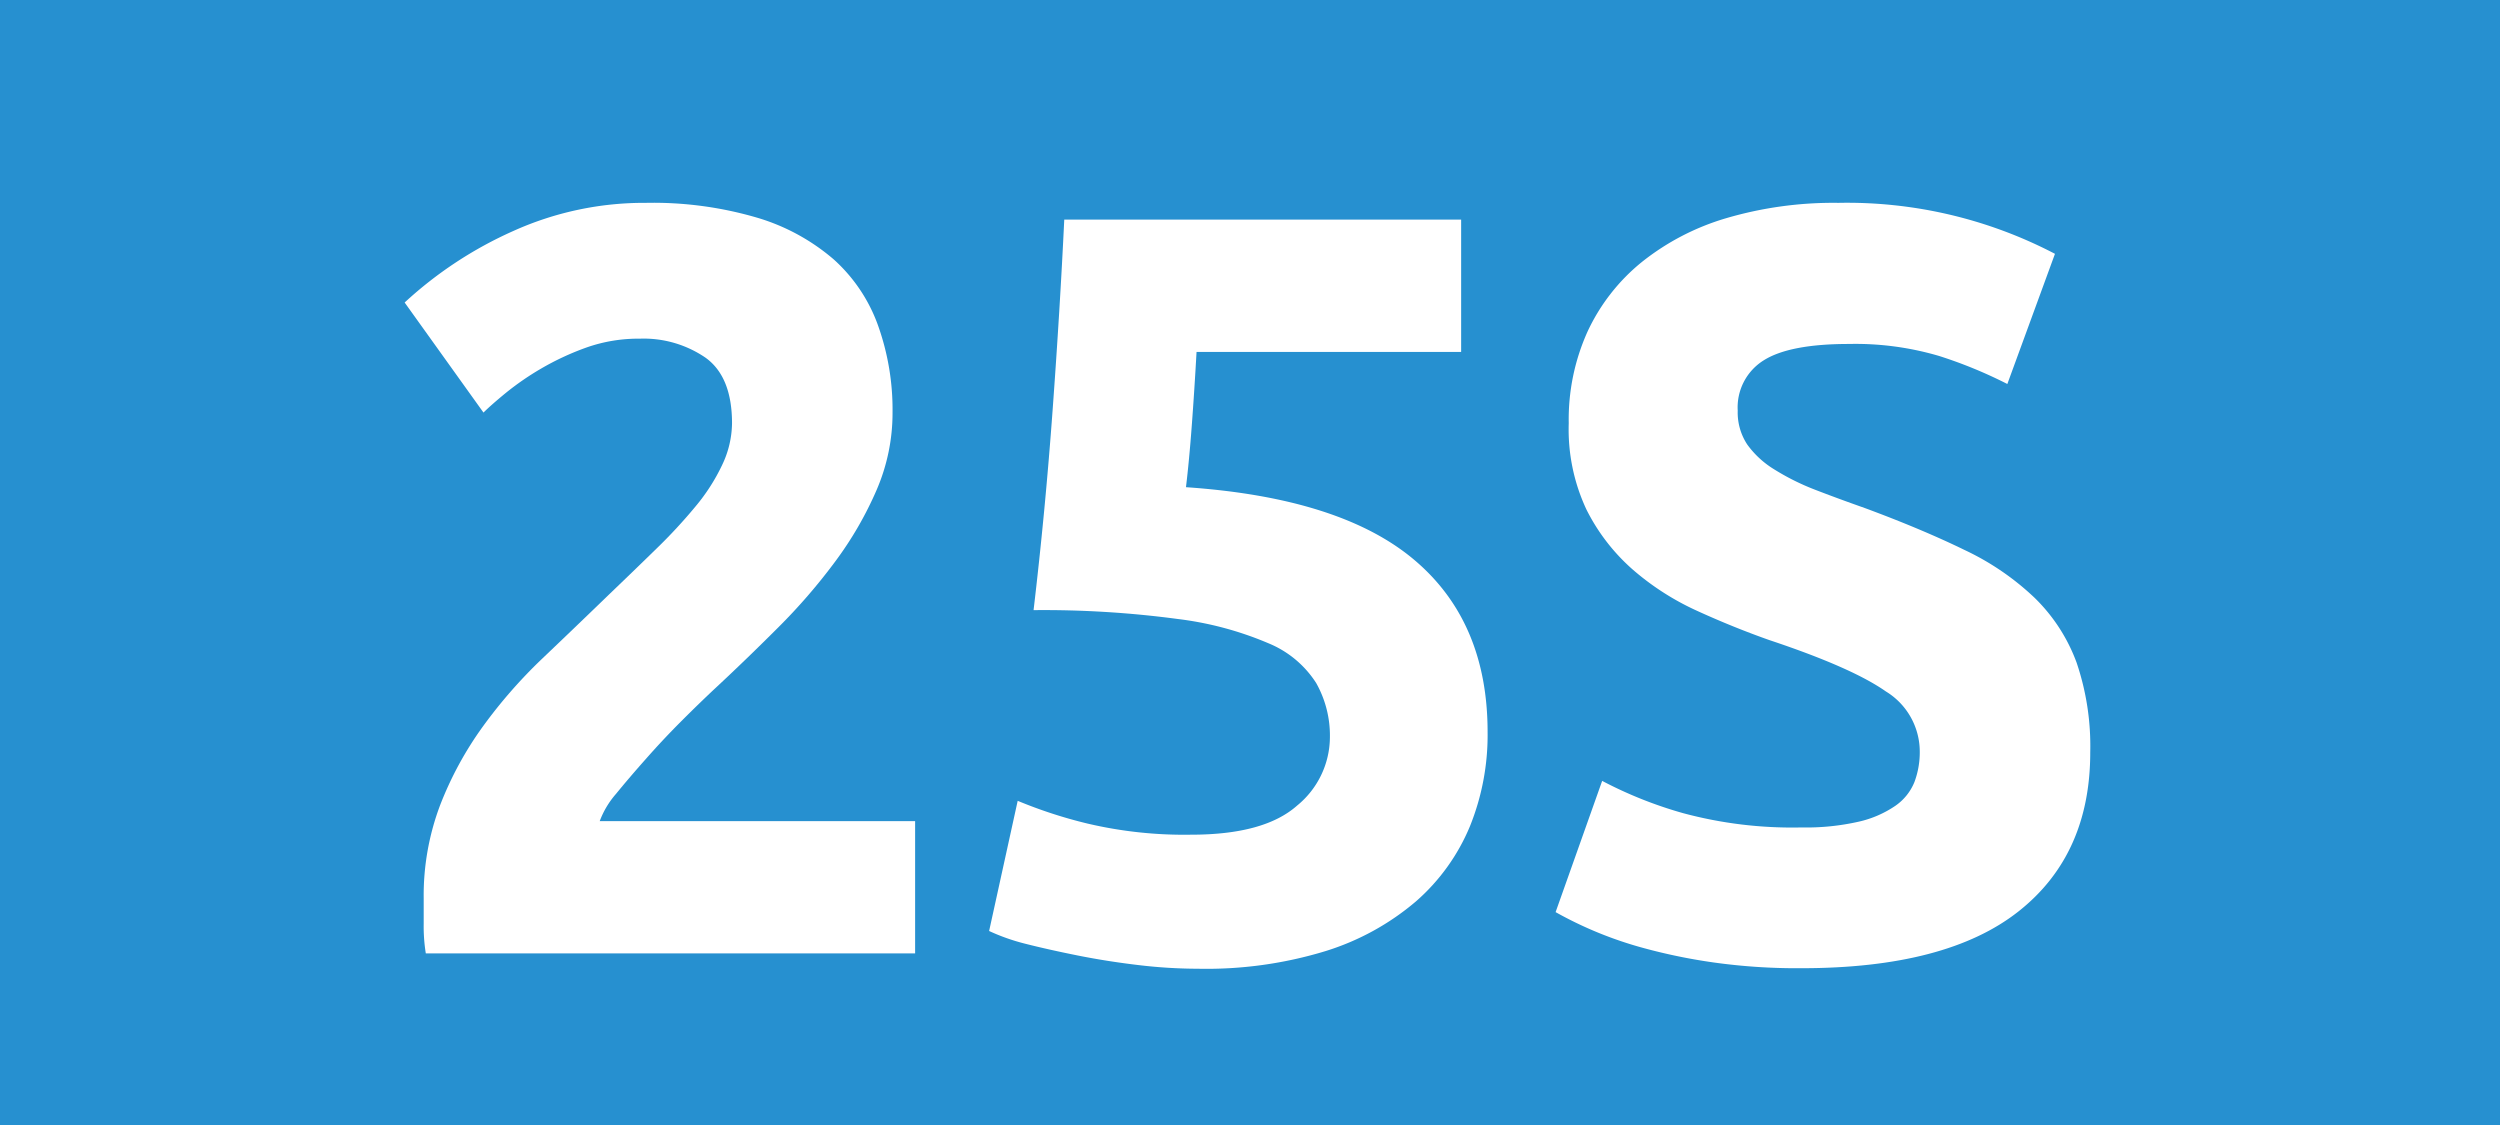 <svg id="Calque_1" data-name="Calque 1" xmlns="http://www.w3.org/2000/svg" viewBox="0 0 283.46 127.56"><defs><style>.cls-1{fill:#2690d0;}.cls-2{fill:#fff;}.cls-3{fill:none;stroke:#1d1d1b;stroke-miterlimit:10;stroke-width:0.1px;stroke-dasharray:1.2;}</style></defs><rect class="cls-1" width="283.46" height="127.56"/><path class="cls-2" d="M101.2,46.78a22,22,0,0,1-1.8,8.76,40.45,40.45,0,0,1-4.68,8.1,66.38,66.38,0,0,1-6.48,7.5q-3.6,3.6-7.08,6.84-1.8,1.68-3.9,3.78t-4,4.26q-1.92,2.16-3.42,4A10,10,0,0,0,68,93.1h35.76v15H48.28a19.34,19.34,0,0,1-.24-3.36v-2.88A29,29,0,0,1,49.9,91.3a39.48,39.48,0,0,1,4.86-8.94,56.28,56.28,0,0,1,6.78-7.74q3.78-3.6,7.5-7.2,2.88-2.76,5.4-5.22a59.51,59.51,0,0,0,4.44-4.8,21.9,21.9,0,0,0,3-4.68A11.21,11.21,0,0,0,83,48q0-5.28-3-7.44a12.4,12.4,0,0,0-7.44-2.16,17.68,17.68,0,0,0-6.06,1,30.67,30.67,0,0,0-5.16,2.4,31.77,31.77,0,0,0-4,2.76q-1.68,1.38-2.52,2.22L45.88,34.3a45.29,45.29,0,0,1,12.3-8.1A36.07,36.07,0,0,1,73.24,23a41.79,41.79,0,0,1,12.6,1.68,23.56,23.56,0,0,1,8.7,4.74,18.38,18.38,0,0,1,5,7.44A28.39,28.39,0,0,1,101.2,46.78Z" transform="translate(0)"/><path class="cls-2" d="M150.79,83.62a12.13,12.13,0,0,0-1.56-6.18,11.68,11.68,0,0,0-5.4-4.5,37.94,37.94,0,0,0-10.32-2.76,114.6,114.6,0,0,0-16.32-1q1.32-11.16,2.16-22.68t1.32-21.6h45v15h-30q-.24,4.32-.54,8.34t-.66,7q17.52,1.2,25.86,8.22T168.67,83a27.61,27.61,0,0,1-2,10.68,23,23,0,0,1-6.12,8.52,29.05,29.05,0,0,1-10.26,5.64,46.21,46.21,0,0,1-14.46,2,57.6,57.6,0,0,1-6.78-.42q-3.54-.42-6.84-1.08T116.23,107a23.09,23.09,0,0,1-4.08-1.44l3.24-14.76a52.69,52.69,0,0,0,7.92,2.58,47.91,47.91,0,0,0,11.76,1.26q8.28,0,12-3.3A10.06,10.06,0,0,0,150.79,83.62Z" transform="translate(0)"/><path class="cls-2" d="M204.23,93.82a27,27,0,0,0,6.54-.66,12.06,12.06,0,0,0,4.14-1.8,6,6,0,0,0,2.16-2.7,9.63,9.63,0,0,0,.6-3.48,8,8,0,0,0-3.84-6.78q-3.84-2.7-13.2-5.82-4.08-1.44-8.16-3.3a30.08,30.08,0,0,1-7.32-4.68,22.39,22.39,0,0,1-5.28-6.84,21.42,21.42,0,0,1-2-9.78A24.22,24.22,0,0,1,180,37.6a22.16,22.16,0,0,1,6.12-7.86,28,28,0,0,1,9.6-5A43.09,43.09,0,0,1,208.43,23,50.86,50.86,0,0,1,233,28.78l-5.4,14.76a51.14,51.14,0,0,0-7.74-3.18A33.52,33.52,0,0,0,209.63,39q-6.72,0-9.66,1.86a6.28,6.28,0,0,0-2.94,5.7,6.58,6.58,0,0,0,1.08,3.84,10.5,10.5,0,0,0,3.06,2.82,26.92,26.92,0,0,0,4.56,2.28q2.58,1,5.7,2.1,6.48,2.4,11.28,4.74a30.12,30.12,0,0,1,8,5.46,19.78,19.78,0,0,1,4.74,7.32A29.41,29.41,0,0,1,237,85.3q0,11.64-8.16,18.06t-24.6,6.42a68.16,68.16,0,0,1-10-.66,64.28,64.28,0,0,1-7.86-1.62,43.78,43.78,0,0,1-10-4.08l5.28-14.88a47.08,47.08,0,0,0,9.18,3.66A47.61,47.61,0,0,0,204.23,93.82Z" transform="translate(0)"/><path class="cls-3" d="M51.1,36.85" transform="translate(0)"/><path class="cls-3" d="M51.1,0" transform="translate(0)"/><path class="cls-3" d="M51.1,36.85" transform="translate(0)"/><path class="cls-3" d="M51.1,0" transform="translate(0)"/></svg>